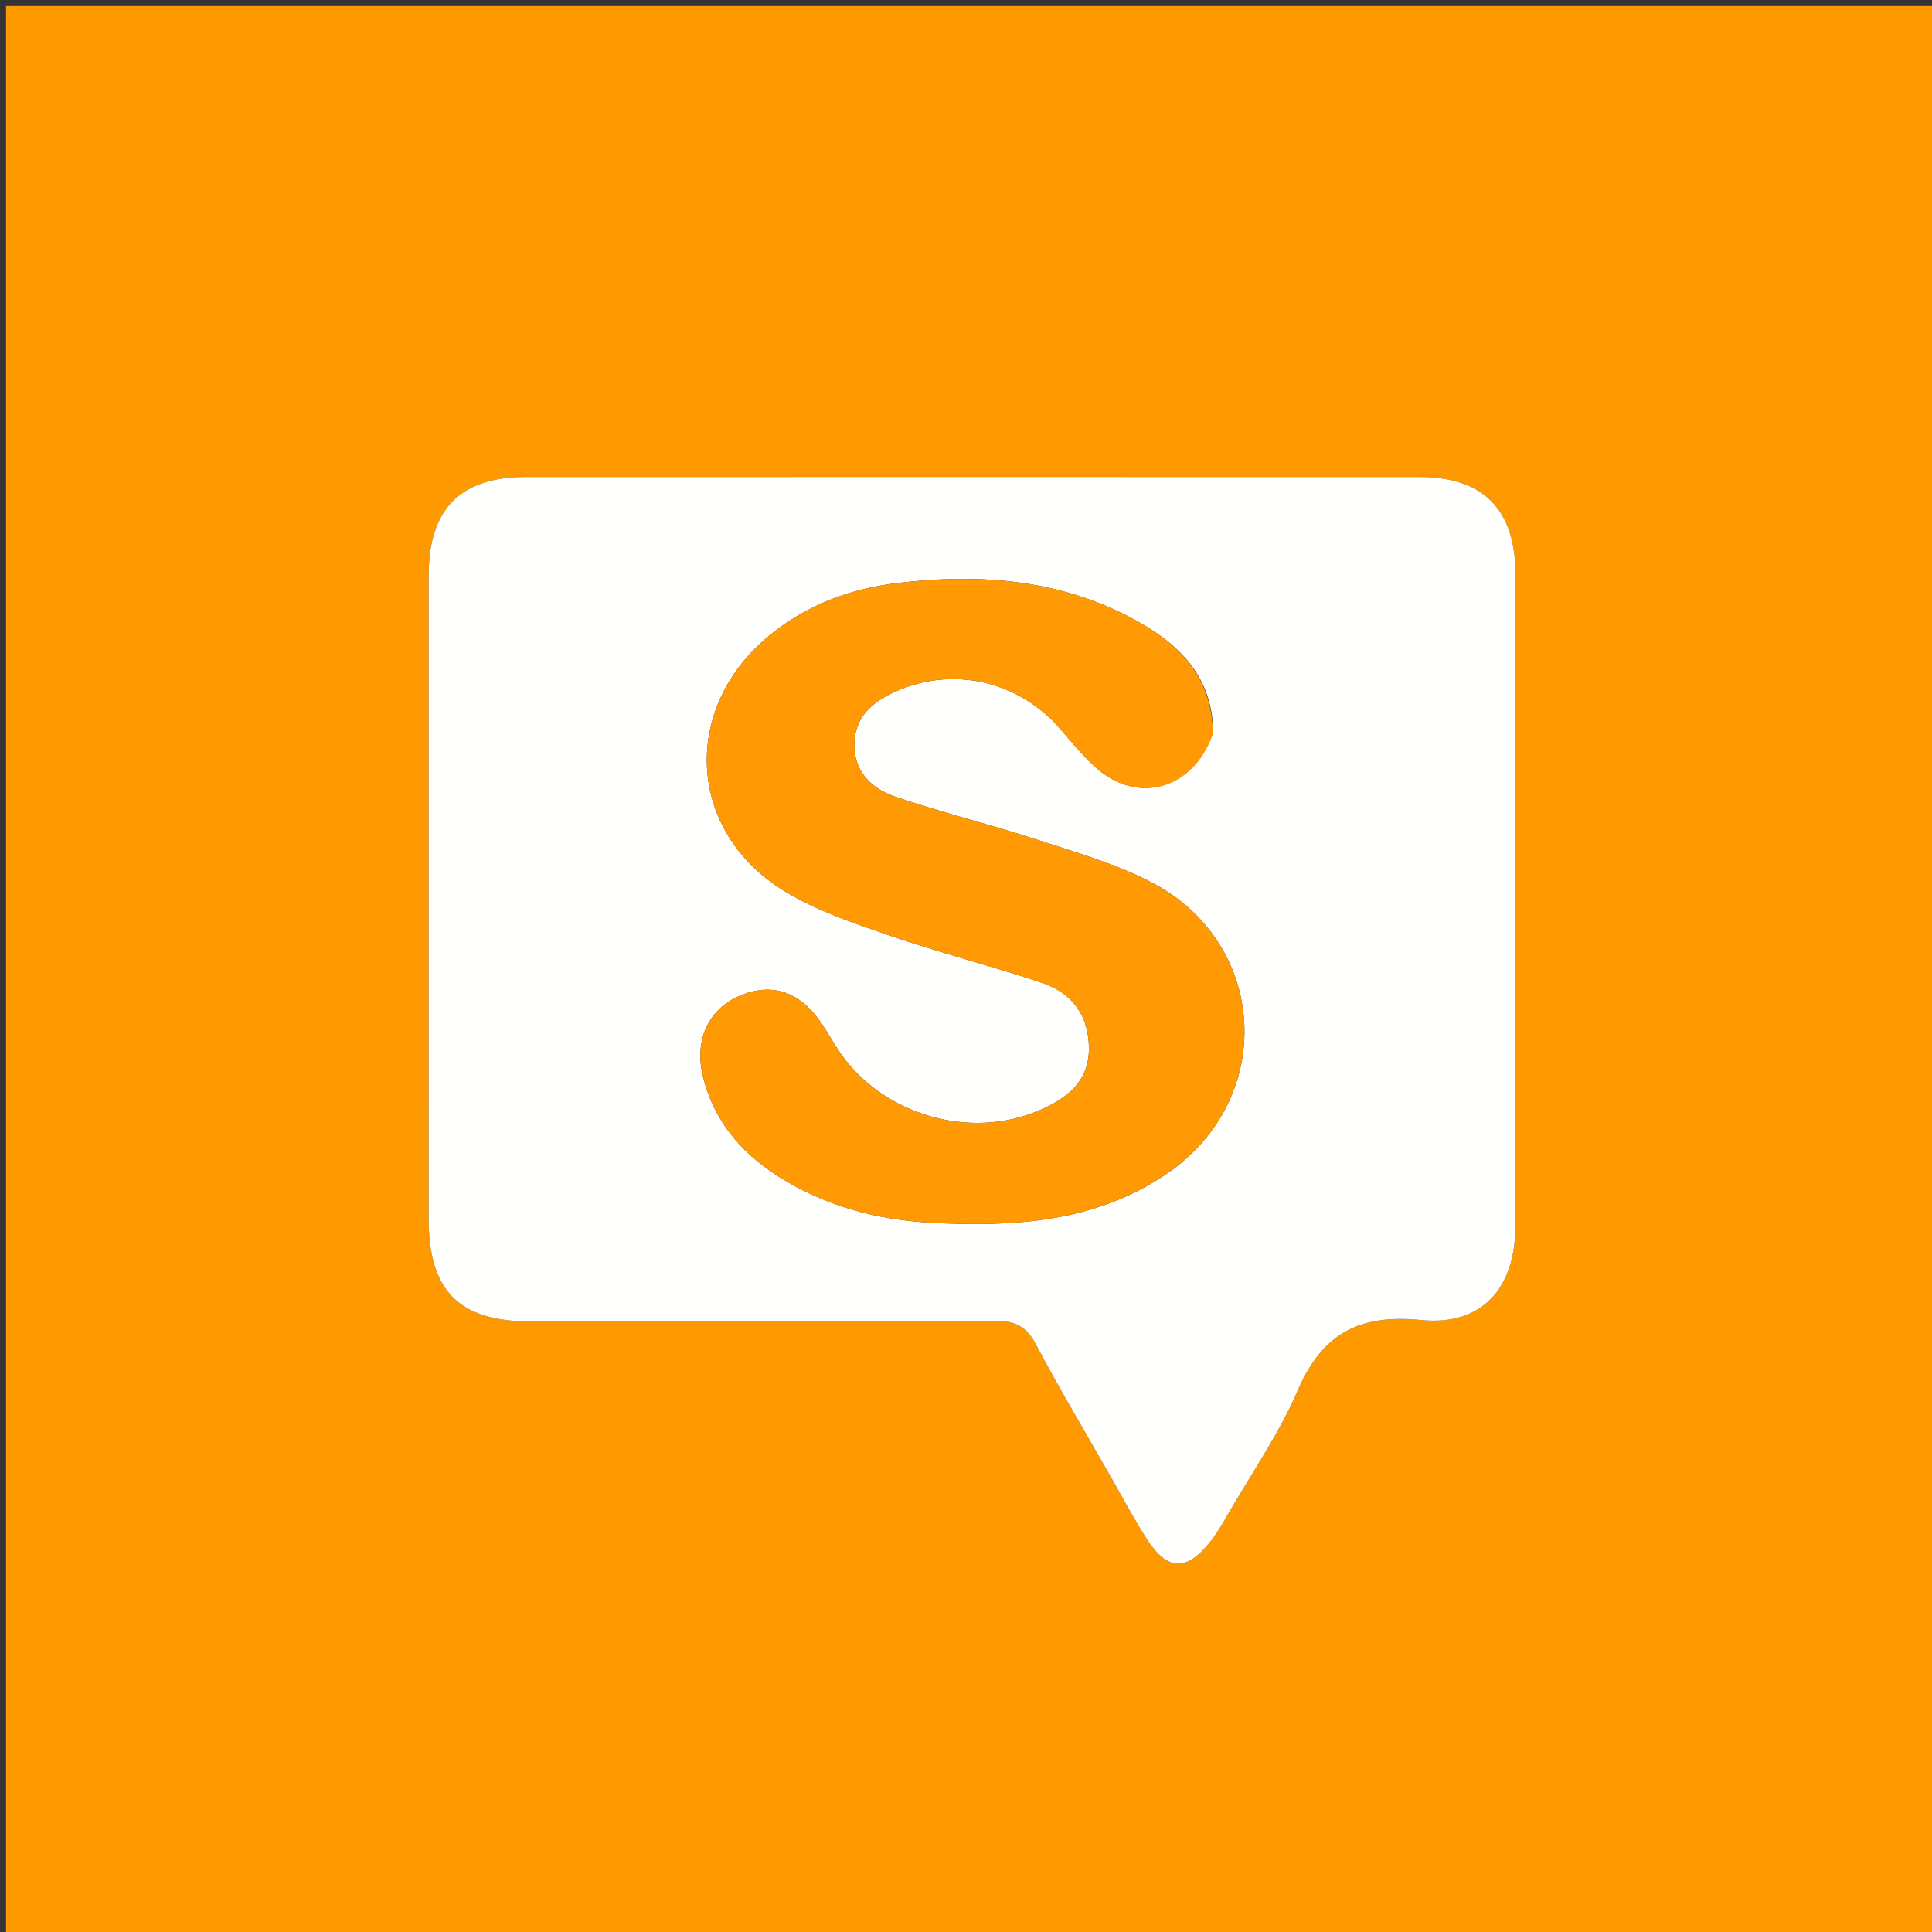 <svg version="1.1" id="Layer_1" xmlns="http://www.w3.org/2000/svg" xmlns:xlink="http://www.w3.org/1999/xlink" x="0px" y="0px"
	 width="100%" viewBox="0 0 320 320" enable-background="new 0 0 320 320" xml:space="preserve">
<rect x="0" y="0" width="320" height="320" fill="#333333" stroke="none"/>
<path fill="#FF9900" opacity="1" stroke="none" 
	d="
M204,321 
	C136,321 68.5,321 1,321 
	C1,214.333 1,107.667 1,1 
	C107.667,1 214.333,1 321,1 
	C321,107.667 321,214.333 321,321 
	C282.167,321 243.333,321 204,321 
M183.949,244.567 
	C185.944,248.027 187.807,251.573 189.964,254.928 
	C193.361,260.211 196.538,260.305 200.469,255.342 
	C201.599,253.915 202.509,252.303 203.424,250.721 
	C207.338,243.949 211.874,237.438 214.945,230.3 
	C219.005,220.865 225.138,217.617 235.365,218.638 
	C245.487,219.649 250.99,213.355 250.995,203.045 
	C251.013,167.048 251.011,131.05 250.997,95.052 
	C250.992,84.38 245.681,79.008 235.103,79.005 
	C185.773,78.989 136.442,78.991 87.112,79.003 
	C76.219,79.006 71.005,84.304 71.002,95.335 
	C70.991,130.833 70.995,166.331 70.999,201.828 
	C71,213.825 76.013,218.873 87.939,218.876 
	C113.604,218.883 139.27,218.941 164.934,218.8 
	C168.191,218.782 170.014,219.696 171.558,222.625 
	C175.36,229.836 179.558,236.837 183.949,244.567 
z"/>
<path fill="#FFFFFE" opacity="1" stroke="none" 
	d="
M183.773,244.245 
	C179.558,236.837 175.36,229.836 171.558,222.625 
	C170.014,219.696 168.191,218.782 164.934,218.8 
	C139.27,218.941 113.604,218.883 87.939,218.876 
	C76.013,218.873 71,213.825 70.999,201.828 
	C70.995,166.331 70.991,130.833 71.002,95.335 
	C71.005,84.304 76.219,79.006 87.112,79.003 
	C136.442,78.991 185.773,78.989 235.103,79.005 
	C245.681,79.008 250.992,84.38 250.997,95.052 
	C251.011,131.05 251.013,167.048 250.995,203.045 
	C250.99,213.355 245.487,219.649 235.365,218.638 
	C225.138,217.617 219.005,220.865 214.945,230.3 
	C211.874,237.438 207.338,243.949 203.424,250.721 
	C202.509,252.303 201.599,253.915 200.469,255.342 
	C196.538,260.305 193.361,260.211 189.964,254.928 
	C187.807,251.573 185.944,248.027 183.773,244.245 
M200.931,121.189 
	C200.829,111.506 194.594,106.081 186.963,102.132 
	C174.872,95.873 161.822,94.961 148.516,96.587 
	C140.763,97.534 133.65,100.201 127.541,105.171 
	C112.726,117.224 113.715,137.697 129.952,147.61 
	C135.268,150.856 141.397,152.904 147.344,154.949 
	C155.663,157.81 164.216,159.989 172.561,162.781 
	C177.62,164.474 180.401,168.254 180.36,173.771 
	C180.319,179.347 176.505,182.027 172.08,183.929 
	C160.623,188.855 146.301,184.658 139.193,174.428 
	C138.055,172.79 137.116,171.013 135.982,169.372 
	C132.419,164.214 127.892,162.719 122.629,164.893 
	C117.462,167.027 114.99,172.086 116.378,178.064 
	C118.094,185.451 122.611,190.828 128.891,194.83 
	C136.672,199.787 145.317,202.063 154.419,202.538 
	C168.067,203.251 181.546,202.406 193.28,194.387 
	C211.48,181.949 210.101,156.153 190.607,146.083 
	C184.613,142.986 177.957,141.1 171.494,138.995 
	C163.762,136.476 155.834,134.544 148.145,131.906 
	C144.189,130.549 141.288,127.581 141.522,122.903 
	C141.754,118.264 145.04,115.924 148.874,114.31 
	C158.282,110.347 168.882,112.957 175.612,120.735 
	C177.463,122.874 179.264,125.09 181.344,126.991 
	C188.292,133.344 197.616,130.908 200.931,121.189 
z"/>
<path fill="#FF9A04" opacity="1" stroke="none" 
	d="
M200.89,121.593 
	C197.616,130.908 188.292,133.344 181.344,126.991 
	C179.264,125.09 177.463,122.874 175.612,120.735 
	C168.882,112.957 158.282,110.347 148.874,114.31 
	C145.04,115.924 141.754,118.264 141.522,122.903 
	C141.288,127.581 144.189,130.549 148.145,131.906 
	C155.834,134.544 163.762,136.476 171.494,138.995 
	C177.957,141.1 184.613,142.986 190.607,146.083 
	C210.101,156.153 211.48,181.949 193.28,194.387 
	C181.546,202.406 168.067,203.251 154.419,202.538 
	C145.317,202.063 136.672,199.787 128.891,194.83 
	C122.611,190.828 118.094,185.451 116.378,178.064 
	C114.99,172.086 117.462,167.027 122.629,164.893 
	C127.892,162.719 132.419,164.214 135.982,169.372 
	C137.116,171.013 138.055,172.79 139.193,174.428 
	C146.301,184.658 160.623,188.855 172.08,183.929 
	C176.505,182.027 180.319,179.347 180.36,173.771 
	C180.401,168.254 177.62,164.474 172.561,162.781 
	C164.216,159.989 155.663,157.81 147.344,154.949 
	C141.397,152.904 135.268,150.856 129.952,147.61 
	C113.715,137.697 112.726,117.224 127.541,105.171 
	C133.65,100.201 140.763,97.534 148.516,96.587 
	C161.822,94.961 174.872,95.873 186.963,102.132 
	C194.594,106.081 200.829,111.506 200.89,121.593 
z"/>
</svg>